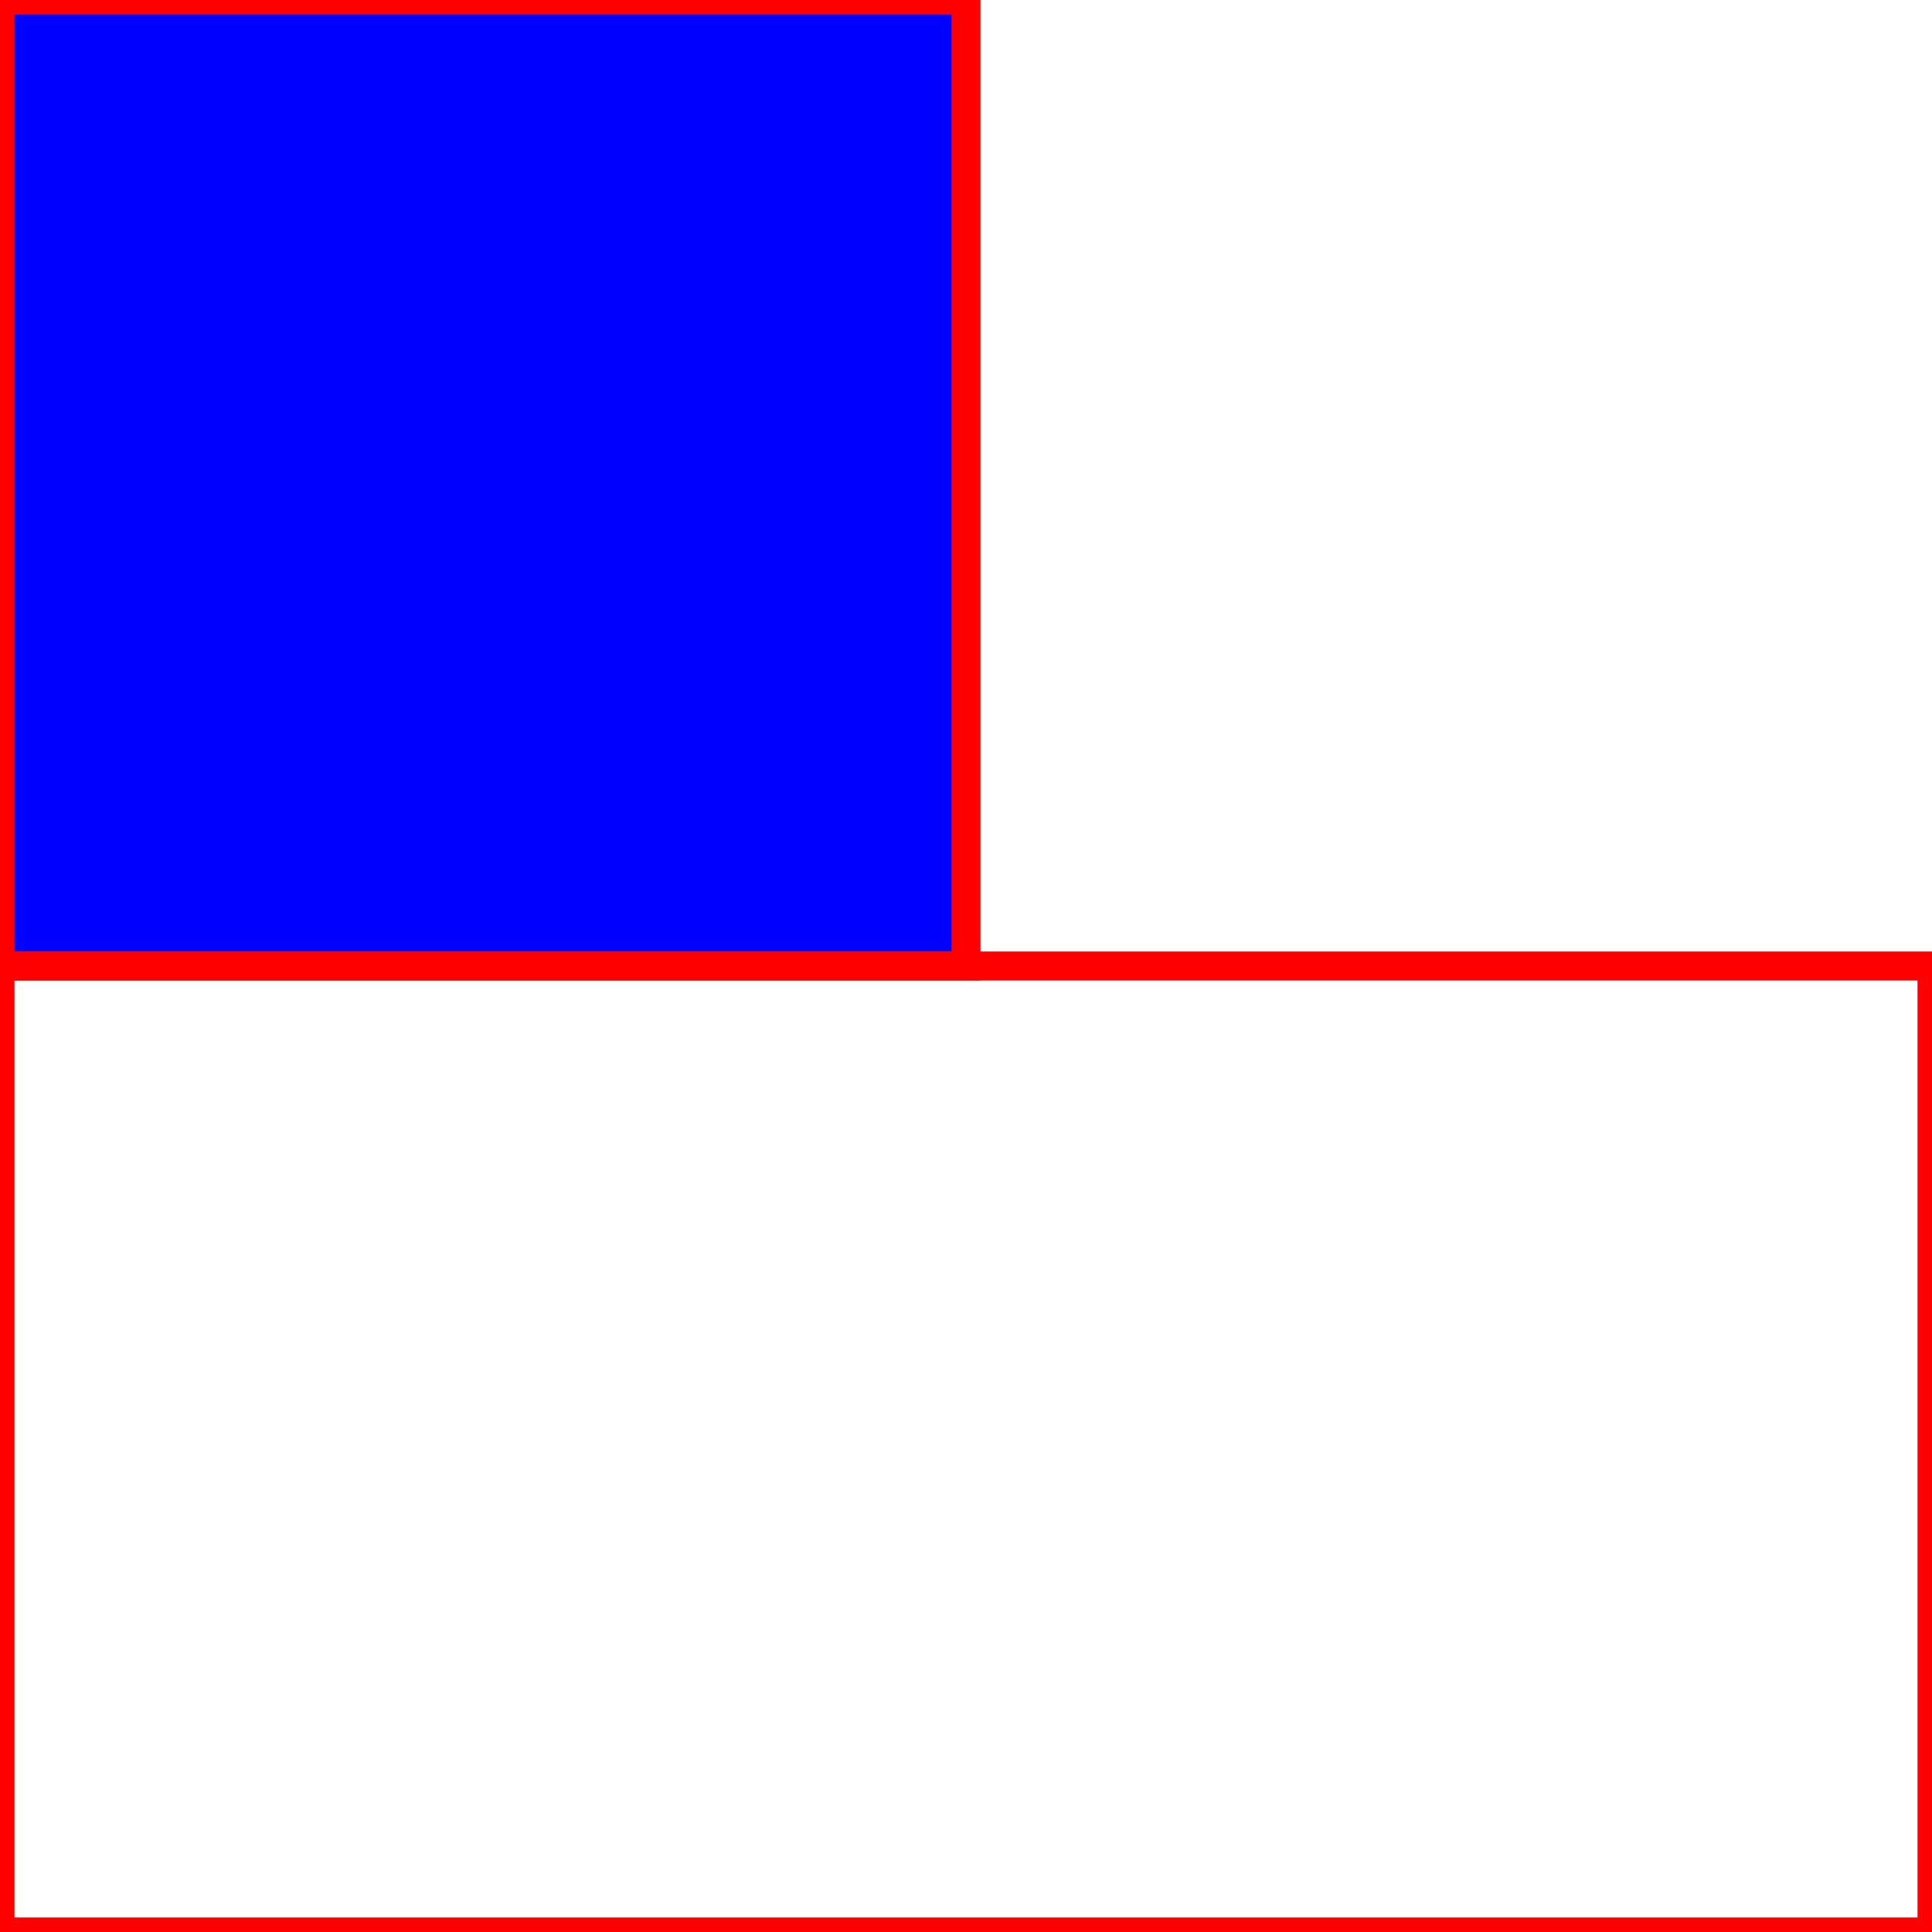 <svg viewBox="0 0 200 200" xmlns="http://www.w3.org/2000/svg">
  <title>Testcase for re-using an objectBoundingBox pattern with a &lt;g&gt;
  child</title>
  <!-- From https://bugzilla.mozilla.org/show_bug.cgi?id=615788-->
  <defs>
  <pattern id="blue" patternContentUnits="objectBoundingBox"
    width="100%" height="100%">
    <g>
      <rect fill="blue" stroke="none" x="0" y="0" width="1" height="1"/>
    </g>
  </pattern>
  </defs>
  <rect fill="url(#blue)" stroke="red" stroke-width="3"
    width="100" height="100"/>
  <rect fill="url(#blue)" stroke="red" stroke-width="3"
    y="100" width="200" height="100"/>
</svg>
